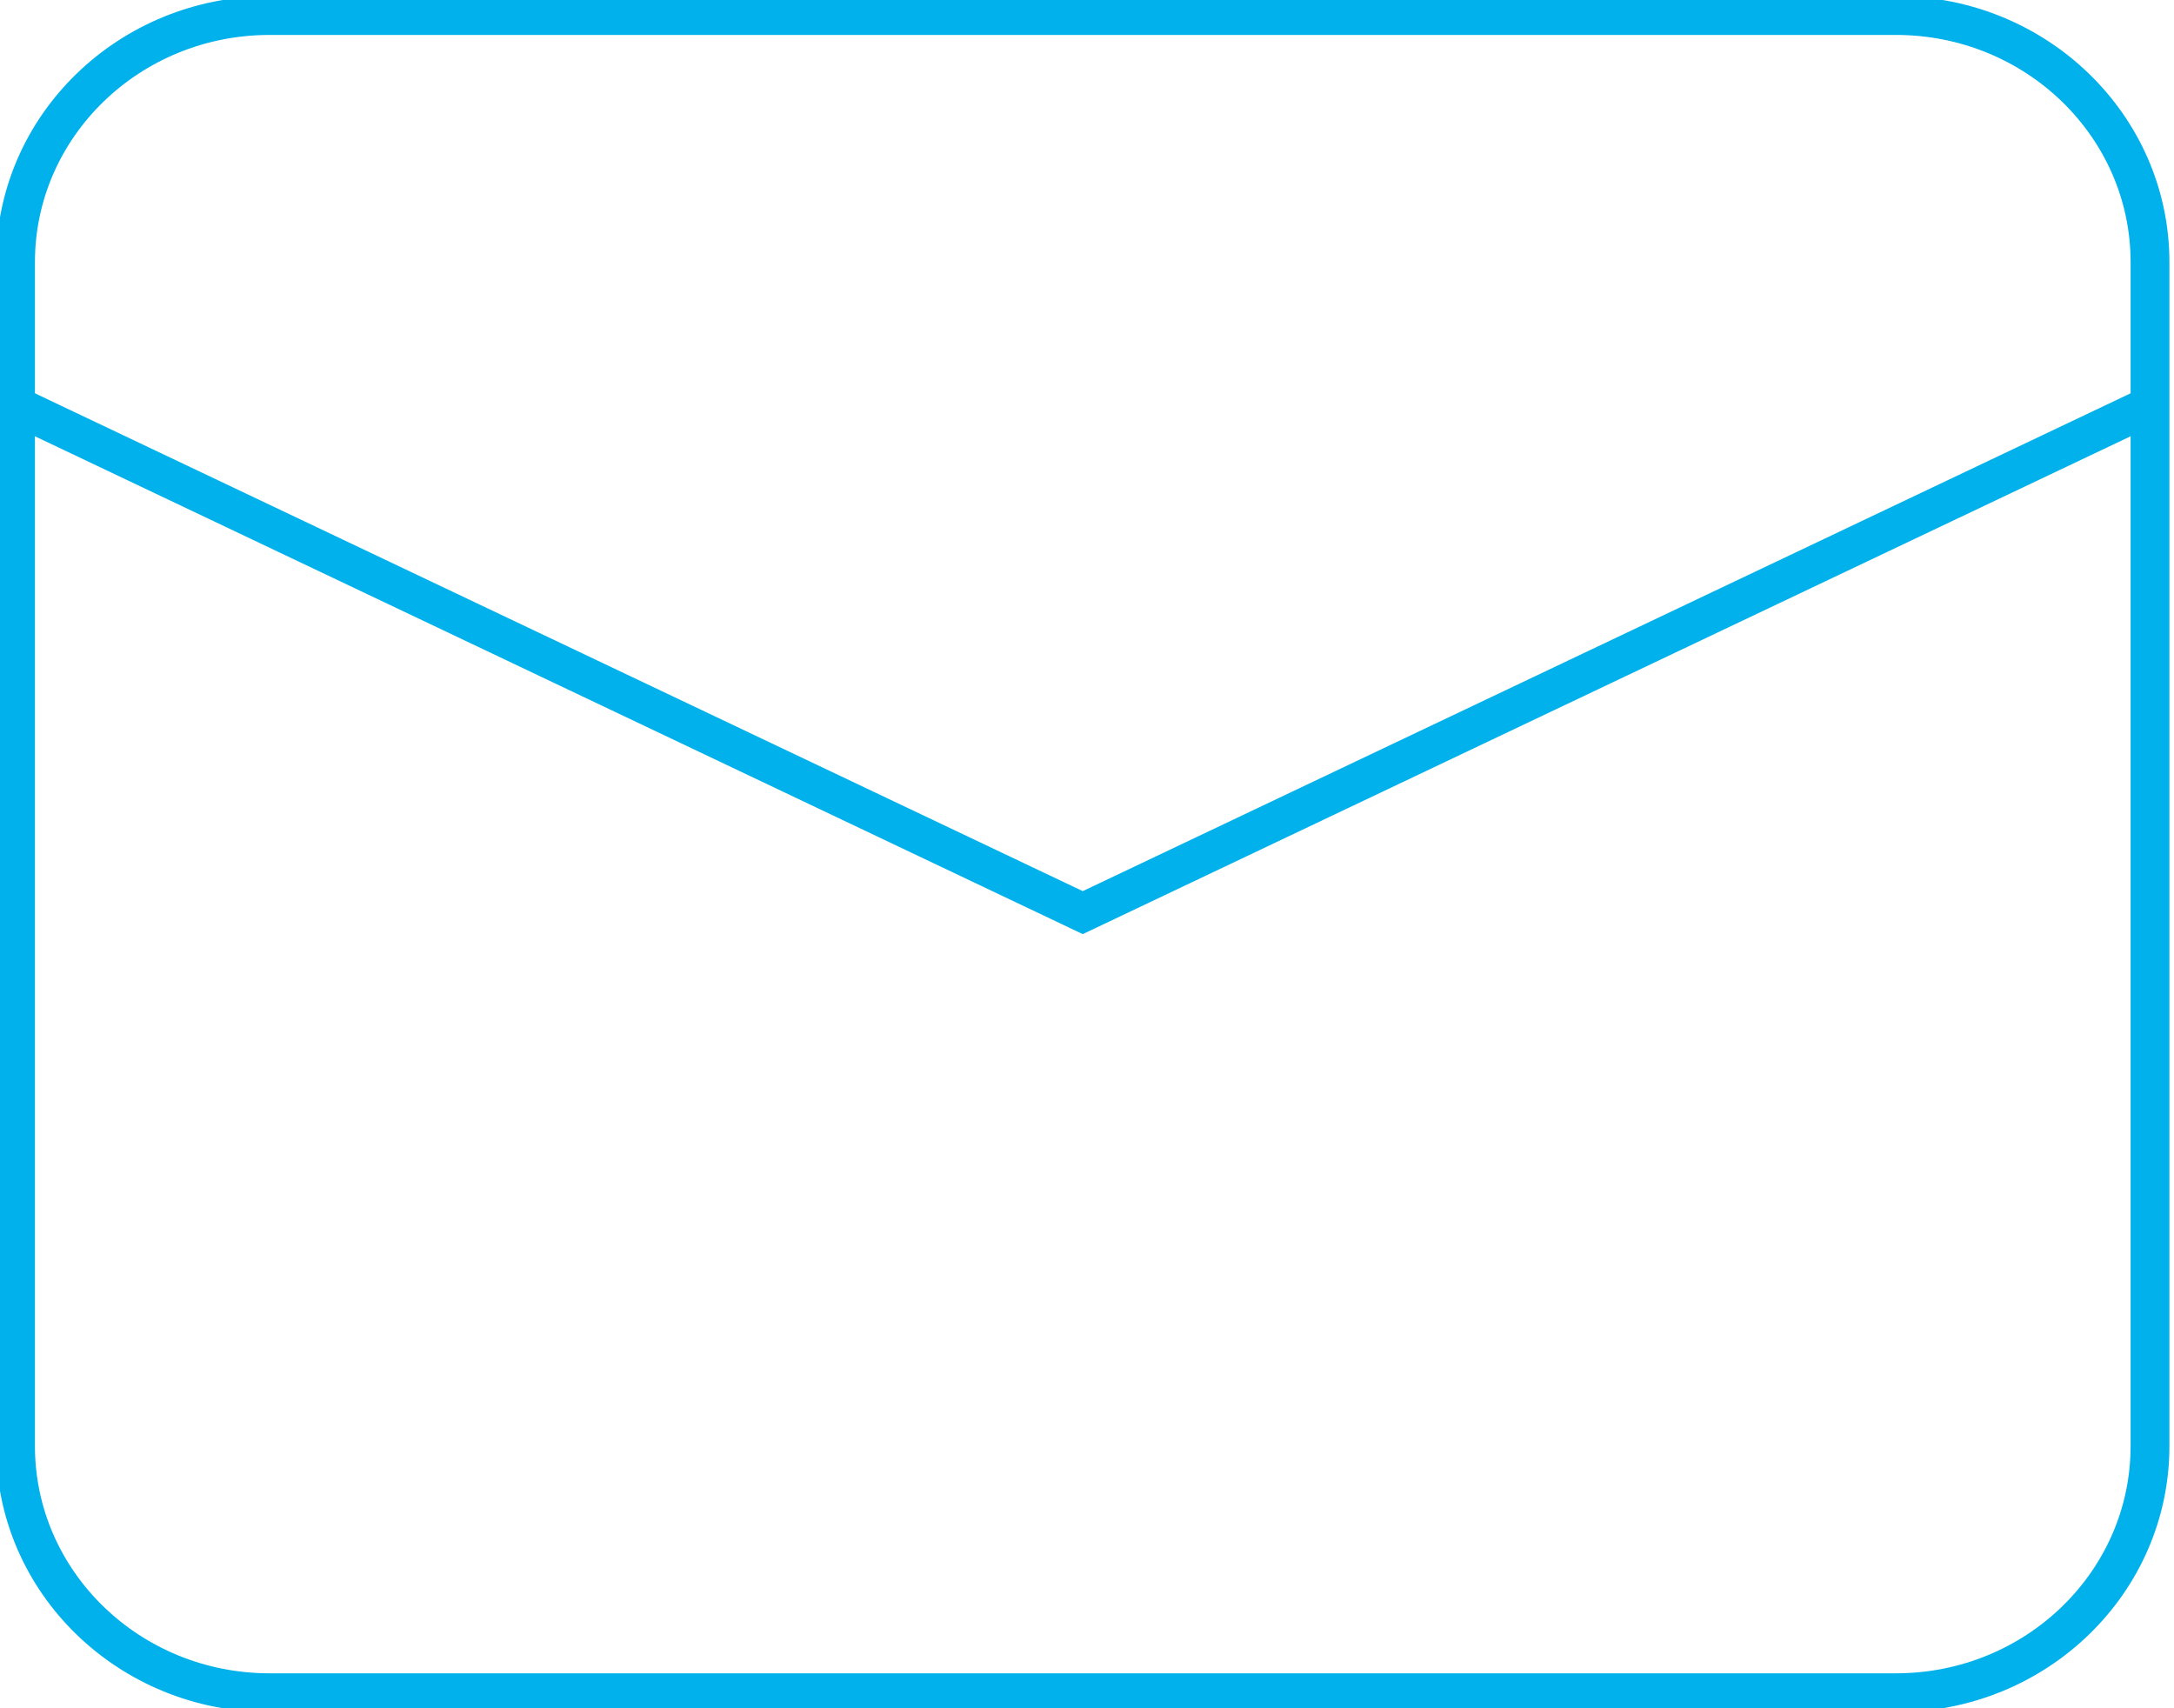 <?xml version="1.0" encoding="UTF-8"?>
<svg width="140px" height="110px" viewBox="0 0 140 110" version="1.1" xmlns="http://www.w3.org/2000/svg" xmlns:xlink="http://www.w3.org/1999/xlink">
    <title>mail-ikon-bla</title>
    <g id="mail-ikon-bla" stroke="none" stroke-width="1" fill="none" fill-rule="evenodd">
        <g id="Group-11" transform="translate(1, 1)" stroke="#00B1EB" stroke-width="2.5">
            <g id="Group-9">
                <polyline id="Path" points="135.818 25.894 137.455 25.116 68.727 57.767 0 25.116 1.636 25.894"></polyline>
                <path d="M121.091,0 L16.364,0 C7.326,0 0,7.111 0,15.882 L0,92.118 C0,100.889 7.326,108 16.364,108 L121.091,108 C130.128,108 137.455,100.889 137.455,92.118 L137.455,15.882 C137.455,7.111 130.128,0 121.091,0 Z" id="Path"></path>
            </g>
        </g>
    </g>
</svg>
